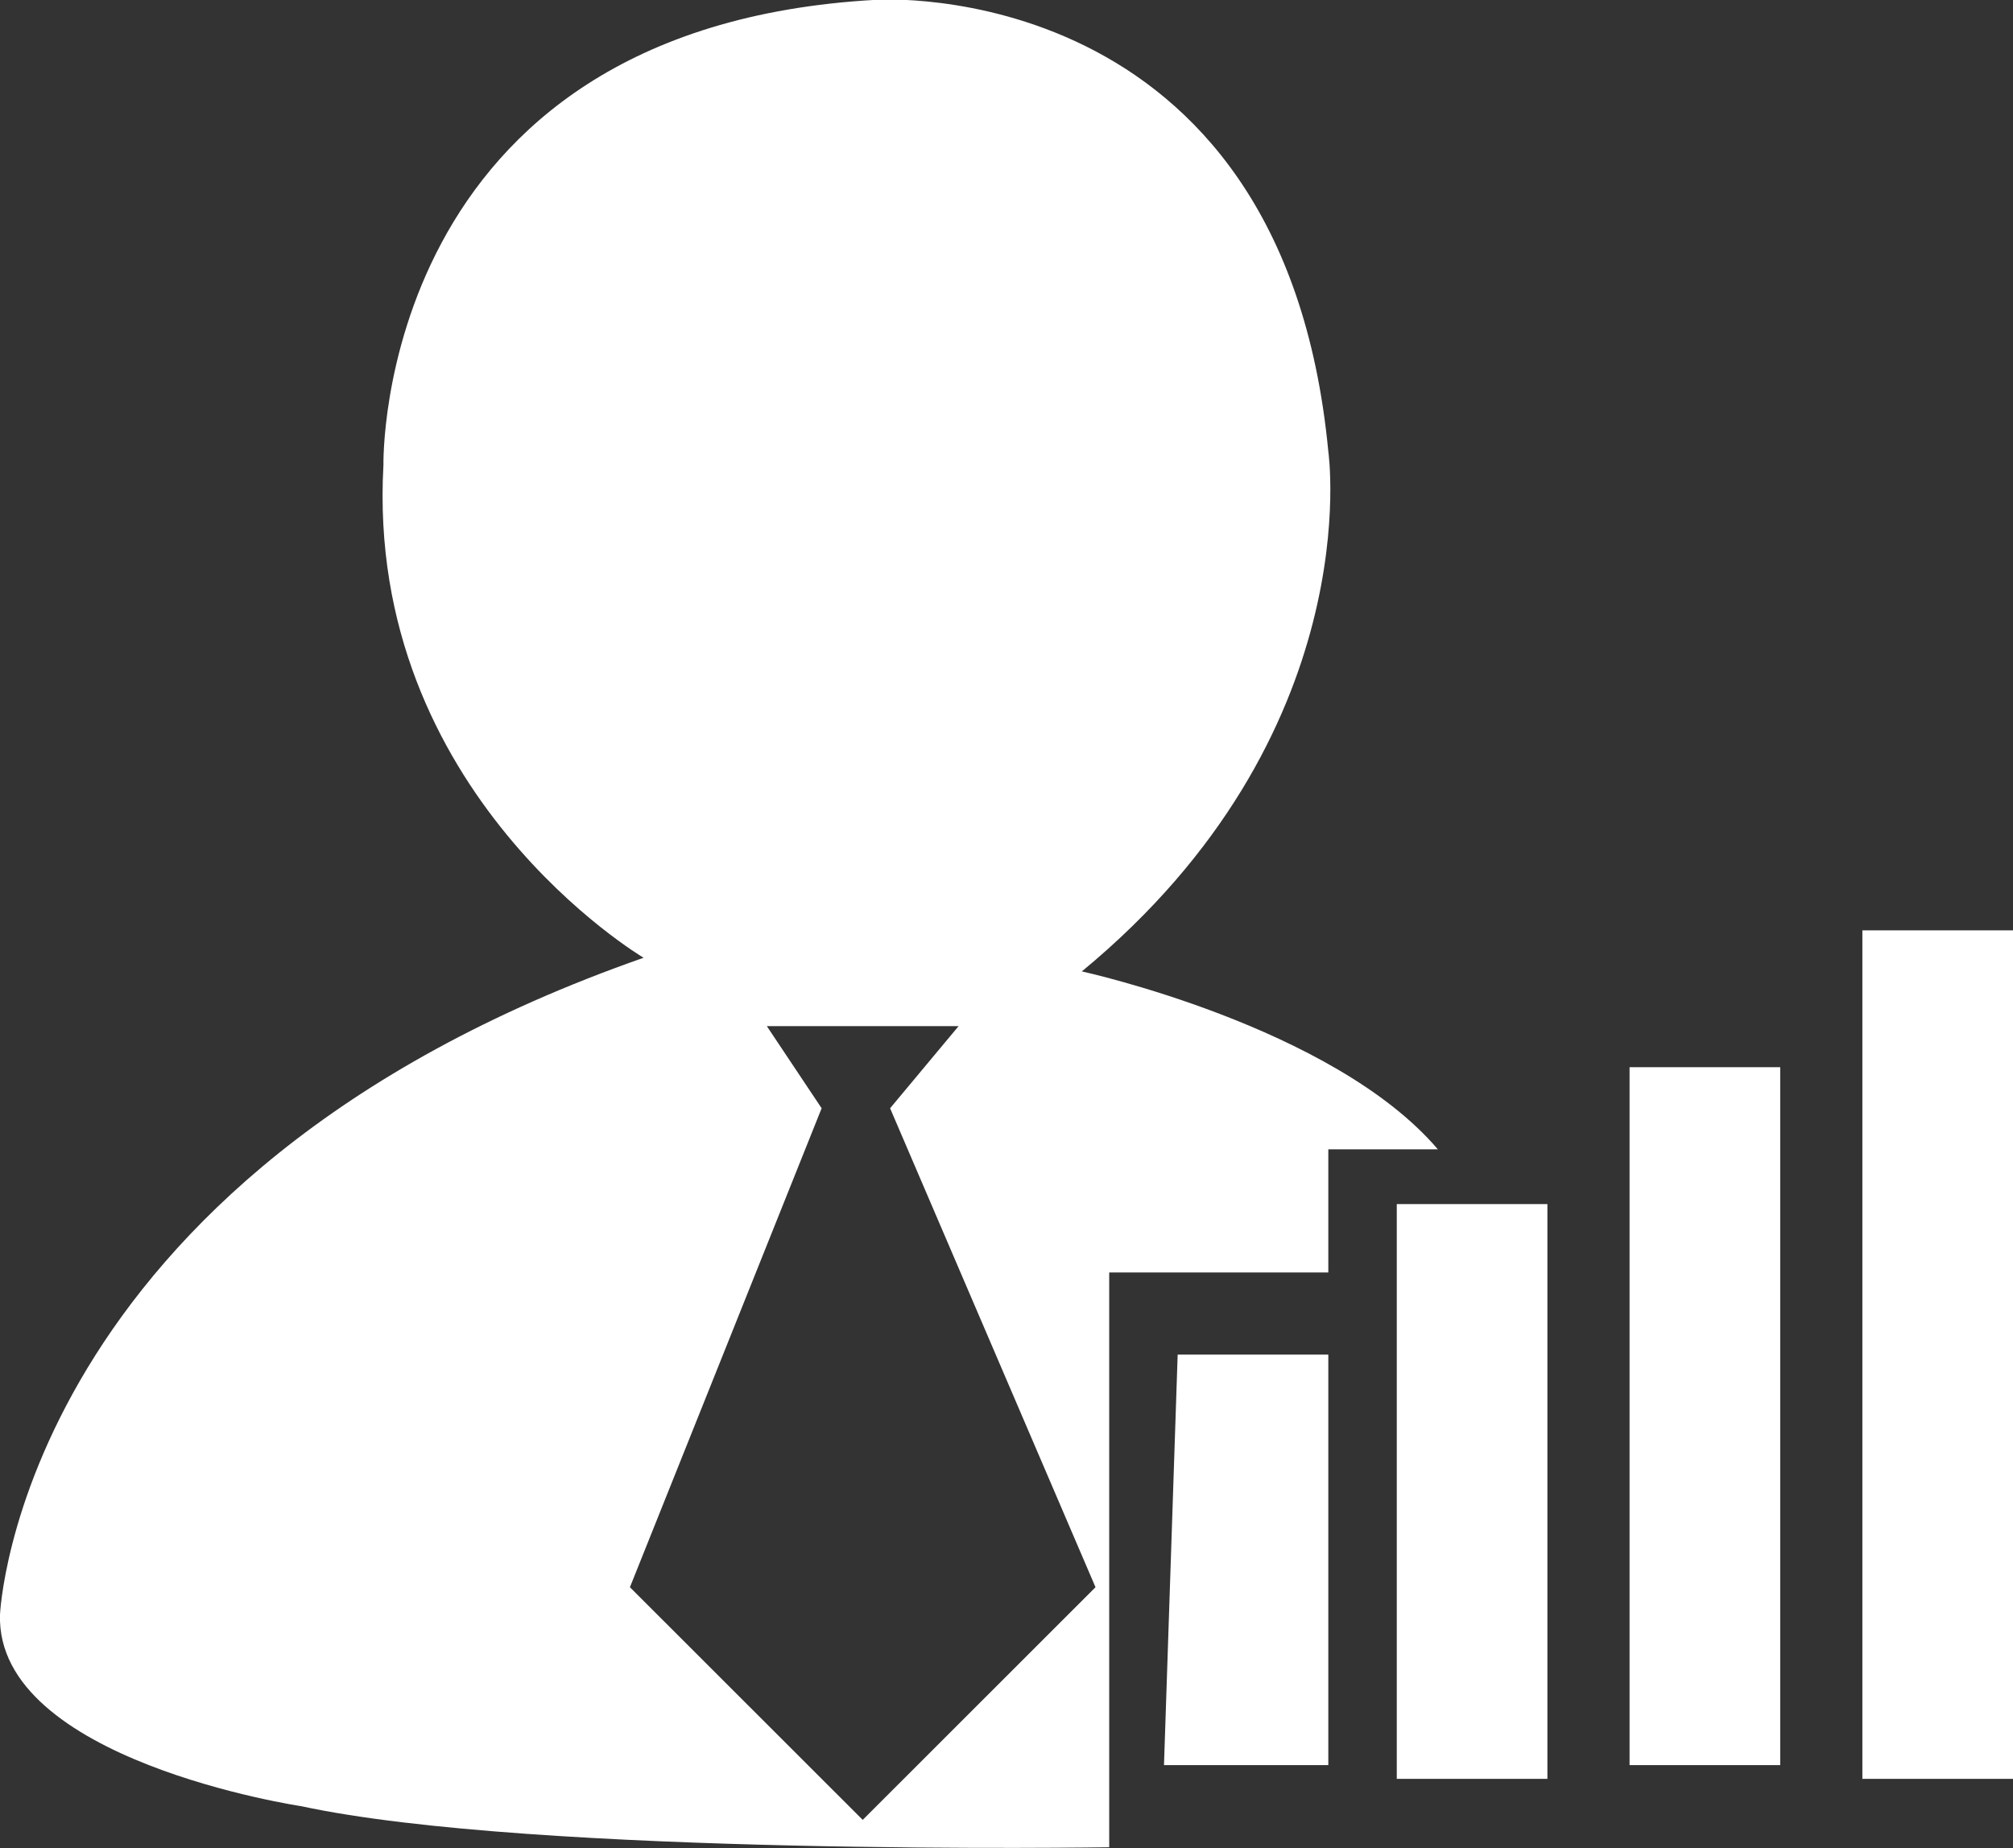 <svg xmlns="http://www.w3.org/2000/svg" xmlns:xlink="http://www.w3.org/1999/xlink" preserveAspectRatio="xMidYMid" width="98" height="89.97" viewBox="0 0 98 89.97">
  <rect x="0" y="0" width="98" height="89.97" fill="#333333" stroke="none"/>
  <defs>
    <style>     
       path{fill:#fff}
    </style>
  </defs>
  <path d="M90.667,86.597 L90.667,45.292 L98.000,45.292 L98.000,86.597 L90.667,86.597 ZM79.333,51.954 L86.667,51.954 L86.667,85.930 L79.333,85.930 L79.333,51.954 ZM68.000,58.616 L75.333,58.616 L75.333,86.597 L68.000,86.597 L68.000,58.616 ZM64.667,61.947 L54.000,61.947 L54.000,89.927 C54.000,89.927 26.000,90.372 14.667,87.929 C14.667,87.929 -0.222,85.708 -0.000,78.602 C-0.000,78.602 0.889,57.283 31.333,46.625 C31.333,46.625 17.778,38.630 18.667,22.641 C18.667,22.641 18.222,1.322 42.667,-0.010 C42.667,-0.010 62.444,-1.343 64.667,21.975 C64.667,21.975 66.667,35.743 52.667,47.290 C52.667,47.290 64.889,49.955 70.000,55.951 L64.667,55.951 L64.667,61.947 ZM43.333,53.952 L46.667,49.955 L37.333,49.955 L40.000,53.952 L30.667,77.269 L42.000,88.595 L53.333,77.269 L43.333,53.952 ZM64.667,65.944 L64.667,85.930 L56.667,85.930 L57.333,65.944 L64.667,65.944 Z" class="cls-1"/>
</svg>
